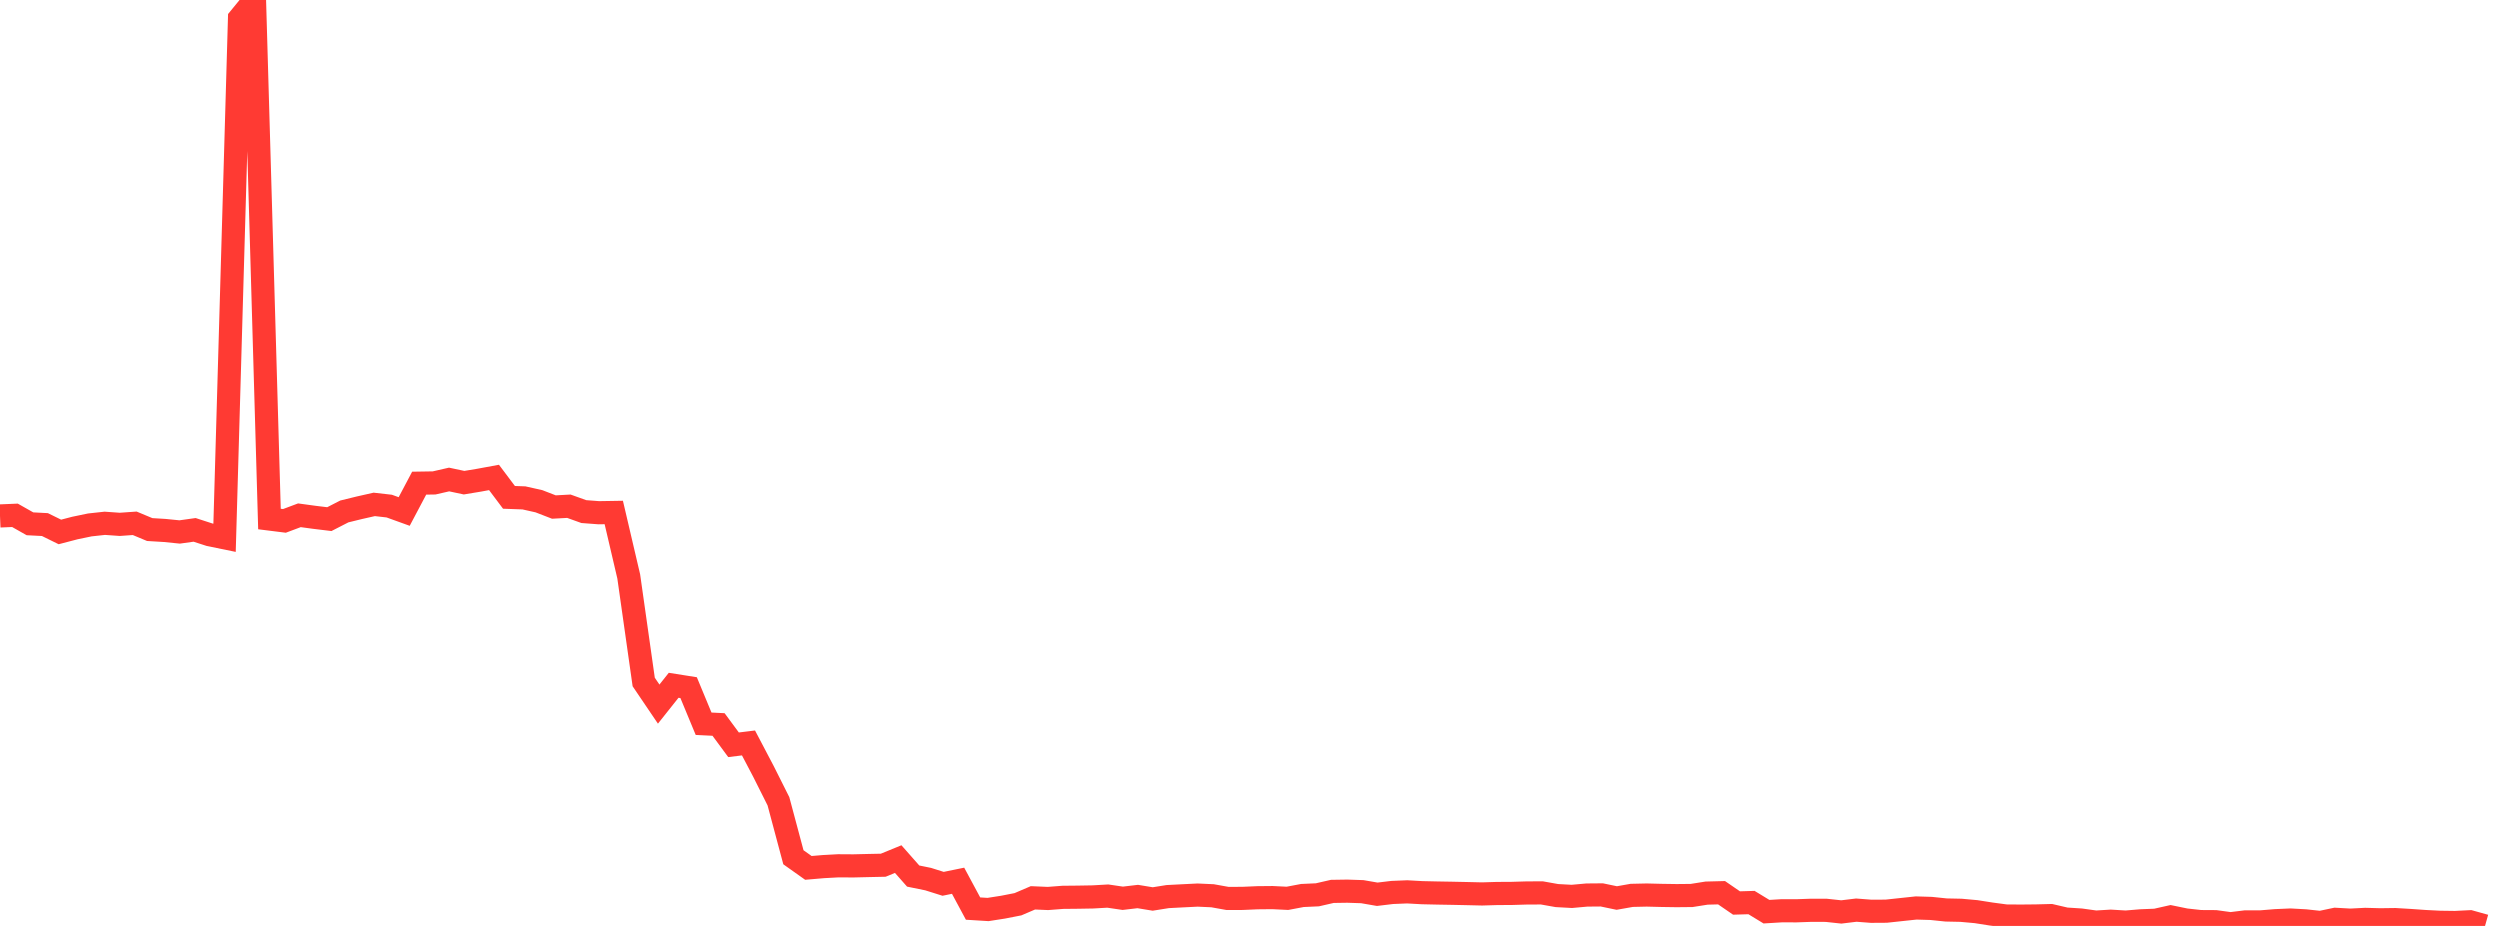 <?xml version="1.0" standalone="no"?>
<!DOCTYPE svg PUBLIC "-//W3C//DTD SVG 1.1//EN" "http://www.w3.org/Graphics/SVG/1.1/DTD/svg11.dtd">

<svg width="135" height="50" viewBox="0 0 135 50" preserveAspectRatio="none" 
  xmlns="http://www.w3.org/2000/svg"
  xmlns:xlink="http://www.w3.org/1999/xlink">


<polyline points="0.0, 27.861 0.808, 27.827 1.617, 28.285 2.425, 28.327 3.234, 28.725 4.042, 28.514 4.85, 28.346 5.659, 28.258 6.467, 28.315 7.275, 28.258 8.084, 28.596 8.892, 28.645 9.701, 28.726 10.509, 28.613 11.317, 28.875 12.126, 29.041 12.934, 0.988 13.743, 0.0 14.551, 28.027 15.359, 28.128 16.168, 27.825 16.976, 27.935 17.784, 28.033 18.593, 27.618 19.401, 27.42 20.21, 27.237 21.018, 27.329 21.826, 27.621 22.635, 26.091 23.443, 26.078 24.251, 25.893 25.06, 26.065 25.868, 25.931 26.677, 25.782 27.485, 26.857 28.293, 26.886 29.102, 27.067 29.91, 27.38 30.719, 27.336 31.527, 27.626 32.335, 27.687 33.144, 27.674 33.952, 31.129 34.76, 36.827 35.569, 38.022 36.377, 37.005 37.186, 37.133 37.994, 39.082 38.802, 39.122 39.611, 40.218 40.419, 40.119 41.228, 41.659 42.036, 43.27 42.844, 46.292 43.653, 46.866 44.461, 46.797 45.269, 46.753 46.078, 46.758 46.886, 46.739 47.695, 46.722 48.503, 46.391 49.311, 47.307 50.12, 47.472 50.928, 47.726 51.737, 47.56 52.545, 49.063 53.353, 49.113 54.162, 48.987 54.97, 48.829 55.778, 48.483 56.587, 48.518 57.395, 48.456 58.204, 48.448 59.012, 48.434 59.82, 48.388 60.629, 48.507 61.437, 48.412 62.246, 48.545 63.054, 48.416 63.862, 48.374 64.671, 48.334 65.479, 48.371 66.287, 48.516 67.096, 48.513 67.904, 48.478 68.713, 48.47 69.521, 48.51 70.329, 48.357 71.138, 48.32 71.946, 48.135 72.754, 48.123 73.563, 48.15 74.371, 48.29 75.18, 48.193 75.988, 48.16 76.796, 48.205 77.605, 48.223 78.413, 48.237 79.222, 48.254 80.03, 48.273 80.838, 48.249 81.647, 48.244 82.455, 48.22 83.263, 48.217 84.072, 48.361 84.88, 48.405 85.689, 48.332 86.497, 48.325 87.305, 48.493 88.114, 48.35 88.922, 48.332 89.731, 48.352 90.539, 48.364 91.347, 48.356 92.156, 48.228 92.964, 48.207 93.772, 48.762 94.581, 48.738 95.389, 49.231 96.198, 49.182 97.006, 49.183 97.814, 49.155 98.623, 49.158 99.431, 49.245 100.24, 49.147 101.048, 49.209 101.856, 49.204 102.665, 49.117 103.473, 49.031 104.281, 49.055 105.09, 49.139 105.898, 49.156 106.707, 49.229 107.515, 49.356 108.323, 49.464 109.132, 49.47 109.94, 49.462 110.749, 49.441 111.557, 49.629 112.365, 49.681 113.174, 49.793 113.982, 49.744 114.79, 49.793 115.599, 49.725 116.407, 49.693 117.216, 49.511 118.024, 49.677 118.832, 49.766 119.641, 49.771 120.449, 49.882 121.257, 49.782 122.066, 49.784 122.874, 49.717 123.683, 49.682 124.491, 49.726 125.299, 49.814 126.108, 49.643 126.916, 49.688 127.725, 49.647 128.533, 49.669 129.341, 49.658 130.15, 49.706 130.958, 49.763 131.766, 49.804 132.575, 49.815 133.383, 49.774 134.192, 50.0" fill="none" stroke="#ff3a33" stroke-width="1.25"/>

</svg>